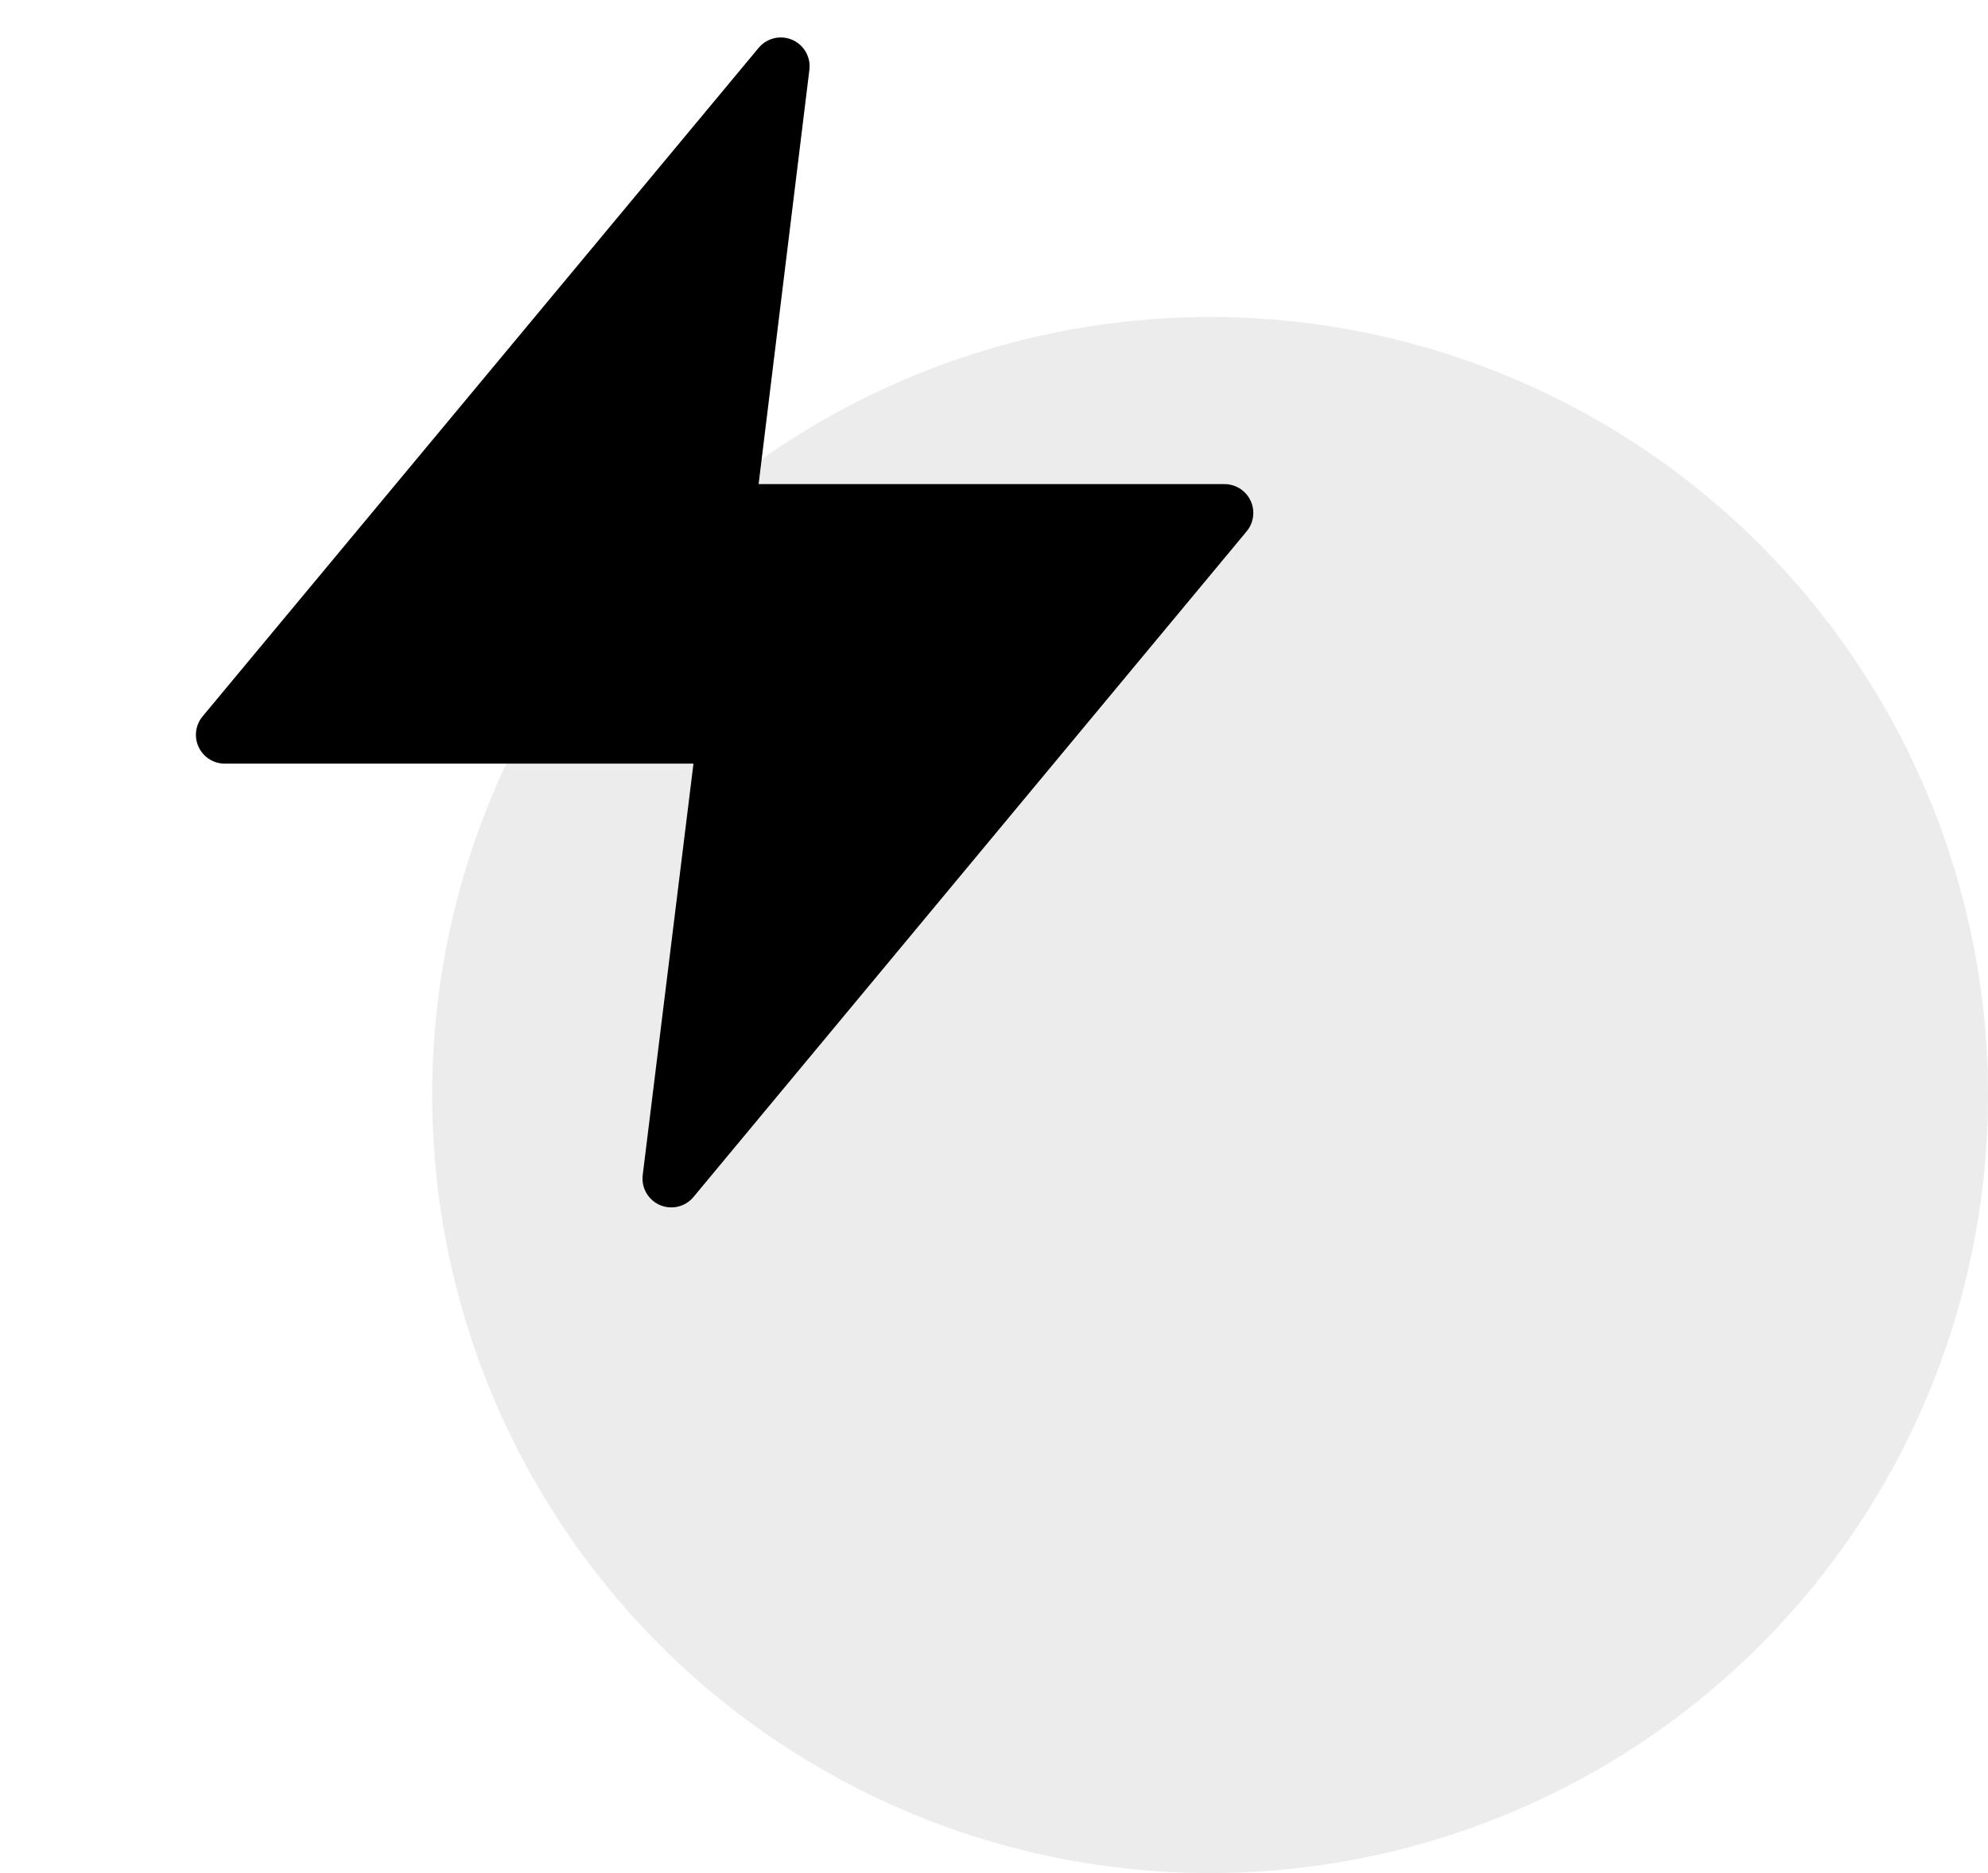 <?xml version="1.0" encoding="utf-8"?>
<!-- Generator: Adobe Illustrator 24.3.0, SVG Export Plug-In . SVG Version: 6.00 Build 0)  -->
<svg version="1.1" xmlns="http://www.w3.org/2000/svg" xmlns:xlink="http://www.w3.org/1999/xlink" x="0px" y="0px"
	 viewBox="0 0 69 65" style="enable-background:new 0 0 69 65;" xml:space="preserve">
<style type="text/css">
	.st0{opacity:8.000000e-02;fill:#0E0E0E;enable-background:new    ;}
	.st1{display:none;}
	.st2{display:inline;}
	.st3{stroke:#000000;stroke-width:2;stroke-linecap:round;stroke-linejoin:round;}
	.st4{display:inline;fill:none;stroke:#000000;stroke-width:2;stroke-linecap:round;stroke-linejoin:round;}
</style>
<g id="Layer_1">
	<circle class="st0" cx="42" cy="38" r="27"/>
</g>
<g id="Layer_2" class="st1">
	<path class="st2" d="M17.8,7.2c0.3,0,0.6,0,0.9,0c0.3,0,0.6,0,0.9,0c0.6,0,1.3,0,1.9,0c1,0,1.9,0,2.9,0c0.6,0,1.2,0,1.8,0
		c0.4,0,0.4,0,0.9,0c2,0,2,0,2.5,0.5c0.1,1.5,0.1,1.5,0,3c-0.4,0.4-0.4,0.4-1.5,0.5c-0.6,0-0.6,0-1.3,0c-0.4,0-0.9,0-1.3,0
		c-0.3,0-0.7,0-1,0c0,1.1,0,2.2,0,3.4c0.3,0,0.6,0,0.9-0.1c0.4,0,0.8,0,1.3-0.1c0.4,0,0.8-0.1,1.2-0.1c1.6,0.2,2.4,0.6,3.8,1.4
		c3.8,1.7,7.4,0,11.2-1.3c0.8-0.2,1.5-0.5,2.2-0.7c1.8-0.6,3.6-1.2,5.4-1.8c0.4,0.4,0.4,0.4,0.8,0.8c0,1.8-0.9,2.7-2.1,4
		c-0.4,0.3-0.4,0.3-0.7,0.7c-0.4,0.4-0.4,0.4-0.7,0.7c-0.8,0.8-1.6,1.5-2.4,2.3c-1,1-2.1,2-3.1,3c-0.2,0.2-0.5,0.5-0.7,0.7
		c-1.7,1.7-3.4,3.5-5,5.4c-1.3,1.4-2,2.1-3.9,2.2c-0.6,0-0.6,0-1.1,0c-0.4,0-0.8,0-1.3,0c-0.7,0-0.7,0-1.4,0c-0.5,0-0.9,0-1.4,0
		c-1,0-2,0-3,0c-1.5,0-3.1,0-4.6,0c-1,0-1.9,0-2.9,0c-0.5,0-0.9,0-1.4,0c-0.4,0-0.9,0-1.3,0c-0.6,0-0.6,0-1.1,0
		c-1.1-0.1-1.8-0.4-2.7-0.9c-0.6-1.1-0.5-2-0.4-3.2c0-0.4,0-0.8,0-1.3c0-0.3,0-0.6,0-1c-0.3,0-0.7,0-1-0.1c-0.5,0-0.9-0.1-1.4-0.1
		c-0.5,0-0.9-0.1-1.4-0.1c-1.2-0.2-2-0.4-3-1c-0.8-1.6-0.5-3.7-0.5-5.5c0-0.4,0-0.9,0-1.3c0-0.4,0-0.8,0-1.2c0-0.4,0-0.8,0-1.1
		c0.2-1,0.2-1,0.7-1.7c1.6-1.1,4-0.6,5.8-0.2c0.6,0.1,1.2,0.2,1.7,0.3c3.1,0.6,6.1,0.9,9.2,1.1c0-1.1,0-2.2,0-3.4
		c-0.5,0-0.5,0-1.1,0c-0.5,0-0.9,0-1.4,0c-0.5,0-0.9,0-1.4,0c-1.1,0-1.1,0-1.6-0.5c-0.1-1.2-0.1-1.2,0-2.5
		C15.8,7.2,16.4,7.3,17.8,7.2z M6.8,17c0,1.4,0,2.8,0,4.2c1.1,0.1,2.2,0.3,3.4,0.4c0-1.4,0-2.8,0-4.2C9,16.9,8.1,17,6.8,17z"/>
	<path class="st2" d="M47.3,21.7c1.9,1.5,3,3.6,3.8,5.9c0,1.4-0.1,2.1-0.9,3.3c-1.1,0.7-2,0.9-3.3,0.9c-1.5-0.7-2-1.2-3-2.5
		c0.1-1.9,0.7-3.3,1.7-5c0.2-0.4,0.5-0.8,0.7-1.2C46.8,22.1,46.8,22.1,47.3,21.7z"/>
</g>
<g id="Layer_4">
	<polygon class="st3" points="27.1,2.3 7.8,25.5 25.2,25.5 23.3,40.9 42.5,17.8 25.2,17.8 	"/>
</g>
<g id="Layer_5" class="st1">
	<circle class="st4" cx="19.4" cy="19.4" r="14.9"/>
	<line class="st4" x1="38" y1="38" x2="29.9" y2="29.9"/>
</g>
<g id="Layer_3" class="st1">
	<circle class="st4" cx="23.7" cy="21.3" r="18.5"/>
	<circle class="st4" cx="23.7" cy="21.3" r="7.4"/>
	<line class="st4" x1="10.7" y1="8.3" x2="18.5" y2="16.1"/>
	<line class="st4" x1="29" y1="26.5" x2="36.8" y2="34.4"/>
	<line class="st4" x1="29" y1="16.1" x2="36.8" y2="8.3"/>
	<line class="st4" x1="29" y1="16.1" x2="35.5" y2="9.6"/>
	<line class="st4" x1="10.7" y1="34.4" x2="18.5" y2="26.5"/>
	<line class="st4" x1="23.7" y1="2.9" x2="23.7" y2="13.9"/>
	<line class="st4" x1="23.7" y1="28.7" x2="23.7" y2="39.8"/>
	<line class="st4" x1="31.1" y1="21.3" x2="40.3" y2="21.3"/>
	<line class="st4" x1="5.3" y1="21.3" x2="16.3" y2="21.3"/>
	<circle class="st2" cx="20.2" cy="19.2" r="1"/>
	<circle class="st2" cx="23.7" cy="17.2" r="1"/>
	<circle class="st2" cx="20.2" cy="23.3" r="1"/>
	<circle class="st2" cx="23.7" cy="25.2" r="1"/>
	<circle class="st2" cx="27.2" cy="19.3" r="1"/>
	<circle class="st2" cx="27.2" cy="23.4" r="1"/>
</g>
</svg>
